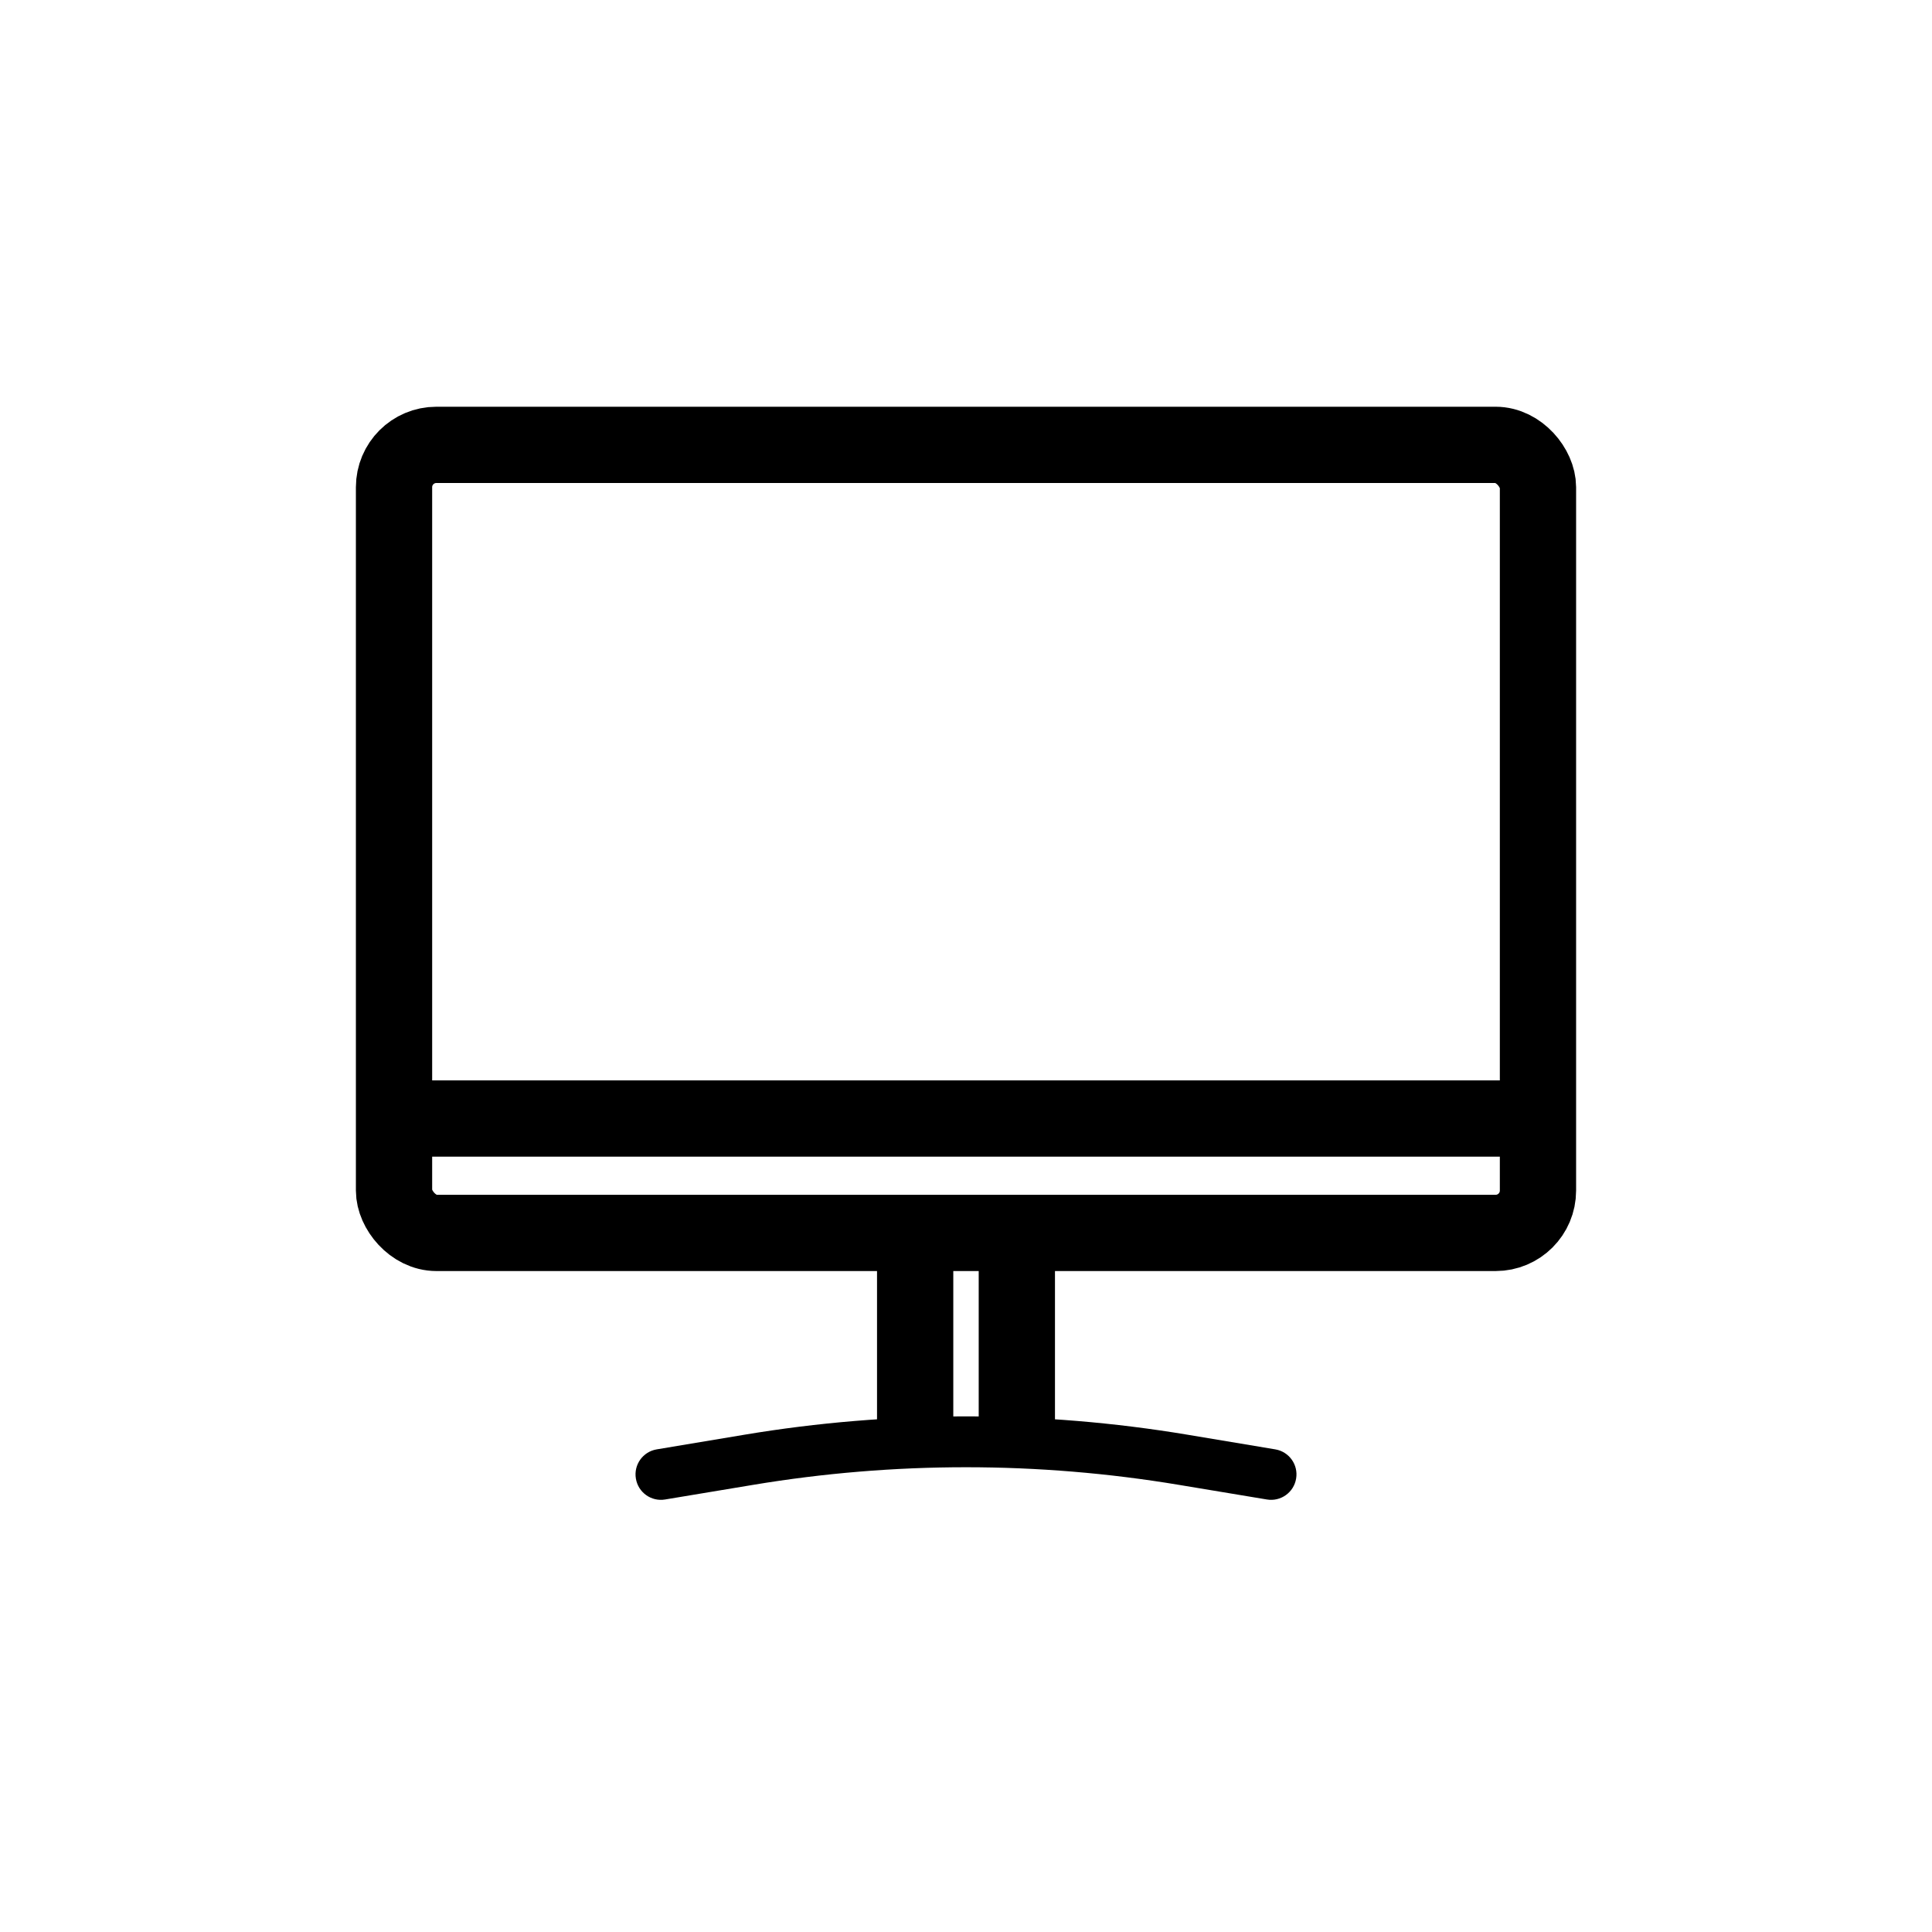 <svg width="38" height="38" viewBox="0 0 38 38" fill="none" xmlns="http://www.w3.org/2000/svg">
<rect x="0" y="0" width="38" height="38" fill="#808080" stroke="none"/>
<g clip-path="url(#clip0)">
<rect width="38" height="38" fill="white"/>
<path d="M8 22L30 22" stroke="black" stroke-width="1.5"/>
<rect x="7.75" y="8.75" width="22.5" height="15.5" rx="0.833" stroke="black" stroke-width="1.5"/>
<path d="M12.918 28.507C12.645 28.552 12.461 28.81 12.507 29.082C12.552 29.355 12.81 29.539 13.082 29.493L12.918 28.507ZM24.918 29.493C25.19 29.539 25.448 29.355 25.493 29.082C25.539 28.81 25.355 28.552 25.082 28.507L24.918 29.493ZM13.082 29.493L14.808 29.206L14.643 28.219L12.918 28.507L13.082 29.493ZM23.192 29.206L24.918 29.493L25.082 28.507L23.357 28.219L23.192 29.206ZM14.808 29.206C17.584 28.743 20.416 28.743 23.192 29.206L23.357 28.219C20.472 27.738 17.528 27.738 14.643 28.219L14.808 29.206Z" fill="black"/>
<path d="M18 24.5V28.5" stroke="black" stroke-width="1.5"/>
<path d="M20 24.5V28.5" stroke="black" stroke-width="1.5"/>
</g>
<defs>
<clipPath id="clip0">
<rect width="38" height="38" fill="white"/>
</clipPath>
</defs>
</svg>
